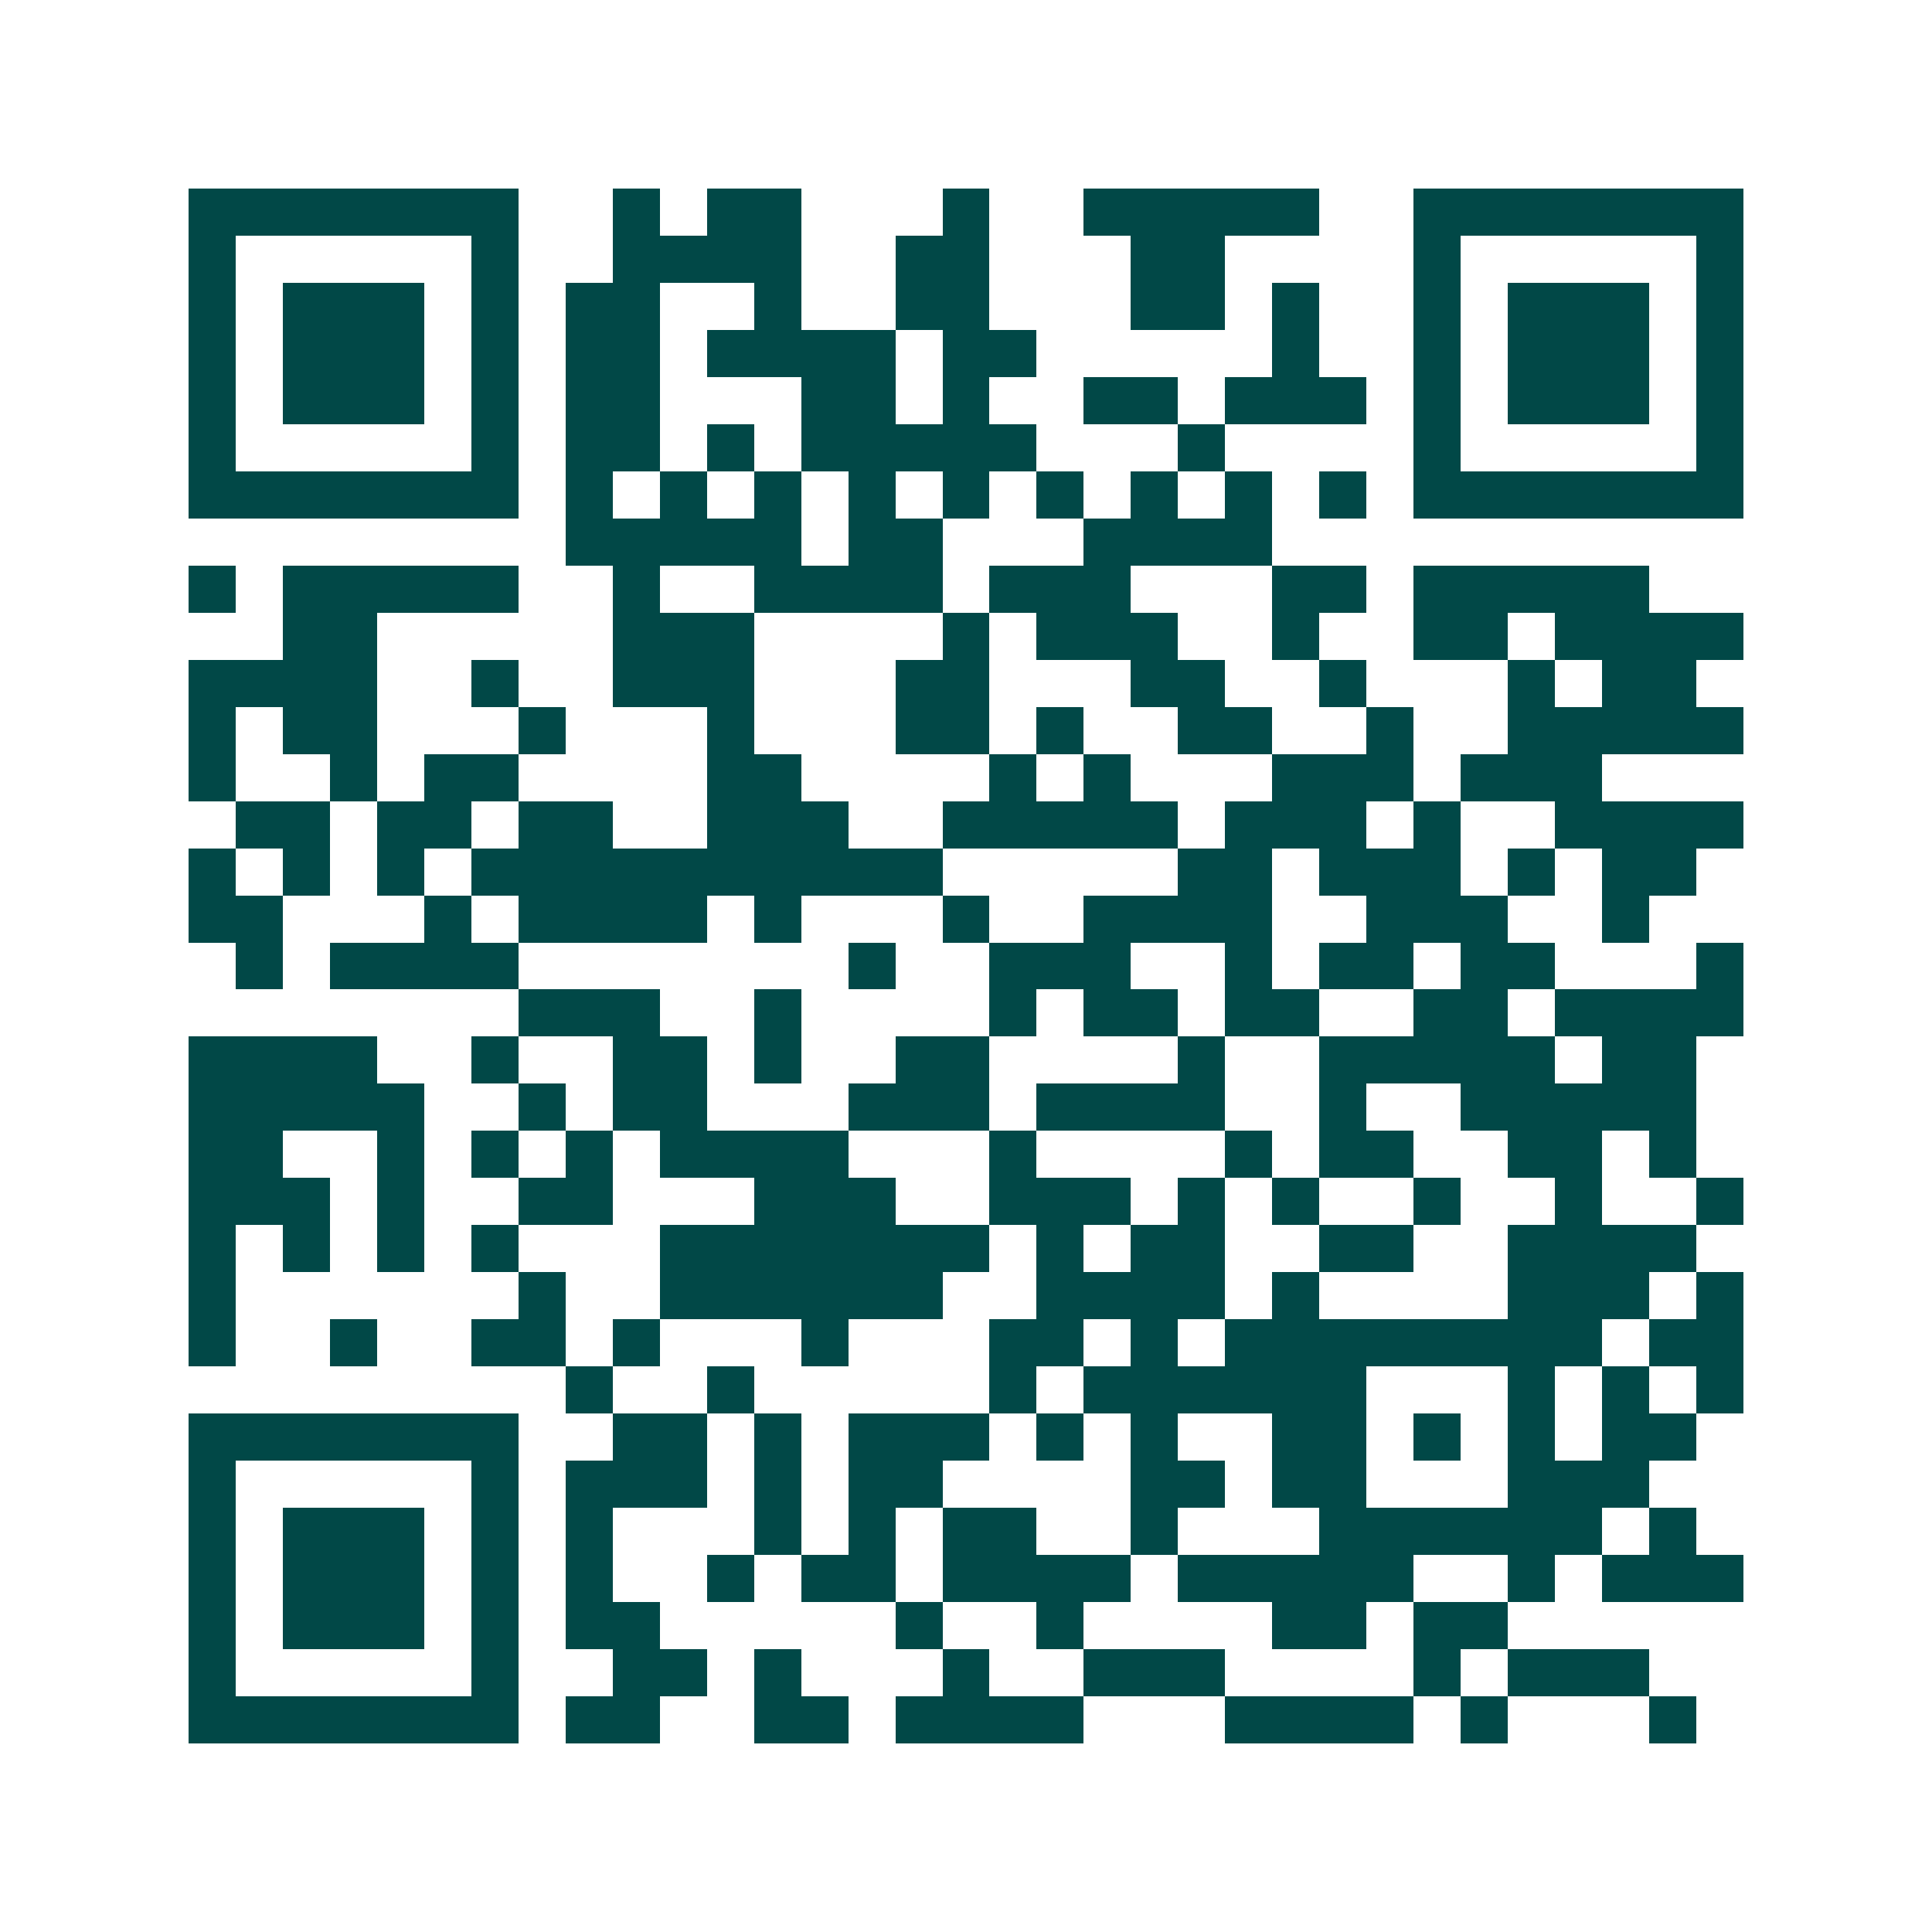 <svg xmlns="http://www.w3.org/2000/svg" width="200" height="200" viewBox="0 0 41 41" shape-rendering="crispEdges"><path fill="#ffffff" d="M0 0h41v41H0z"/><path stroke="#014847" d="M4 4.5h7m2 0h1m1 0h2m3 0h1m2 0h5m2 0h7M4 5.5h1m5 0h1m2 0h4m2 0h2m3 0h2m4 0h1m5 0h1M4 6.5h1m1 0h3m1 0h1m1 0h2m2 0h1m2 0h2m3 0h2m1 0h1m2 0h1m1 0h3m1 0h1M4 7.5h1m1 0h3m1 0h1m1 0h2m1 0h4m1 0h2m5 0h1m2 0h1m1 0h3m1 0h1M4 8.5h1m1 0h3m1 0h1m1 0h2m3 0h2m1 0h1m2 0h2m1 0h3m1 0h1m1 0h3m1 0h1M4 9.5h1m5 0h1m1 0h2m1 0h1m1 0h5m3 0h1m4 0h1m5 0h1M4 10.5h7m1 0h1m1 0h1m1 0h1m1 0h1m1 0h1m1 0h1m1 0h1m1 0h1m1 0h1m1 0h7M12 11.5h5m1 0h2m3 0h4M4 12.5h1m1 0h5m2 0h1m2 0h4m1 0h3m3 0h2m1 0h5M6 13.5h2m5 0h3m4 0h1m1 0h3m2 0h1m2 0h2m1 0h4M4 14.5h4m2 0h1m2 0h3m3 0h2m3 0h2m2 0h1m3 0h1m1 0h2M4 15.5h1m1 0h2m3 0h1m3 0h1m3 0h2m1 0h1m2 0h2m2 0h1m2 0h5M4 16.5h1m2 0h1m1 0h2m4 0h2m4 0h1m1 0h1m3 0h3m1 0h3M5 17.5h2m1 0h2m1 0h2m2 0h3m2 0h5m1 0h3m1 0h1m2 0h4M4 18.5h1m1 0h1m1 0h1m1 0h10m5 0h2m1 0h3m1 0h1m1 0h2M4 19.5h2m3 0h1m1 0h4m1 0h1m3 0h1m2 0h4m2 0h3m2 0h1M5 20.5h1m1 0h4m7 0h1m2 0h3m2 0h1m1 0h2m1 0h2m3 0h1M11 21.5h3m2 0h1m4 0h1m1 0h2m1 0h2m2 0h2m1 0h4M4 22.5h4m2 0h1m2 0h2m1 0h1m2 0h2m4 0h1m2 0h5m1 0h2M4 23.5h5m2 0h1m1 0h2m3 0h3m1 0h4m2 0h1m2 0h5M4 24.5h2m2 0h1m1 0h1m1 0h1m1 0h4m3 0h1m4 0h1m1 0h2m2 0h2m1 0h1M4 25.5h3m1 0h1m2 0h2m3 0h3m2 0h3m1 0h1m1 0h1m2 0h1m2 0h1m2 0h1M4 26.5h1m1 0h1m1 0h1m1 0h1m3 0h7m1 0h1m1 0h2m2 0h2m2 0h4M4 27.5h1m6 0h1m2 0h6m2 0h4m1 0h1m4 0h3m1 0h1M4 28.5h1m2 0h1m2 0h2m1 0h1m3 0h1m3 0h2m1 0h1m1 0h8m1 0h2M12 29.5h1m2 0h1m5 0h1m1 0h6m3 0h1m1 0h1m1 0h1M4 30.5h7m2 0h2m1 0h1m1 0h3m1 0h1m1 0h1m2 0h2m1 0h1m1 0h1m1 0h2M4 31.5h1m5 0h1m1 0h3m1 0h1m1 0h2m4 0h2m1 0h2m3 0h3M4 32.5h1m1 0h3m1 0h1m1 0h1m3 0h1m1 0h1m1 0h2m2 0h1m3 0h6m1 0h1M4 33.5h1m1 0h3m1 0h1m1 0h1m2 0h1m1 0h2m1 0h4m1 0h5m2 0h1m1 0h3M4 34.5h1m1 0h3m1 0h1m1 0h2m5 0h1m2 0h1m4 0h2m1 0h2M4 35.5h1m5 0h1m2 0h2m1 0h1m3 0h1m2 0h3m4 0h1m1 0h3M4 36.5h7m1 0h2m2 0h2m1 0h4m3 0h4m1 0h1m3 0h1"/></svg>
